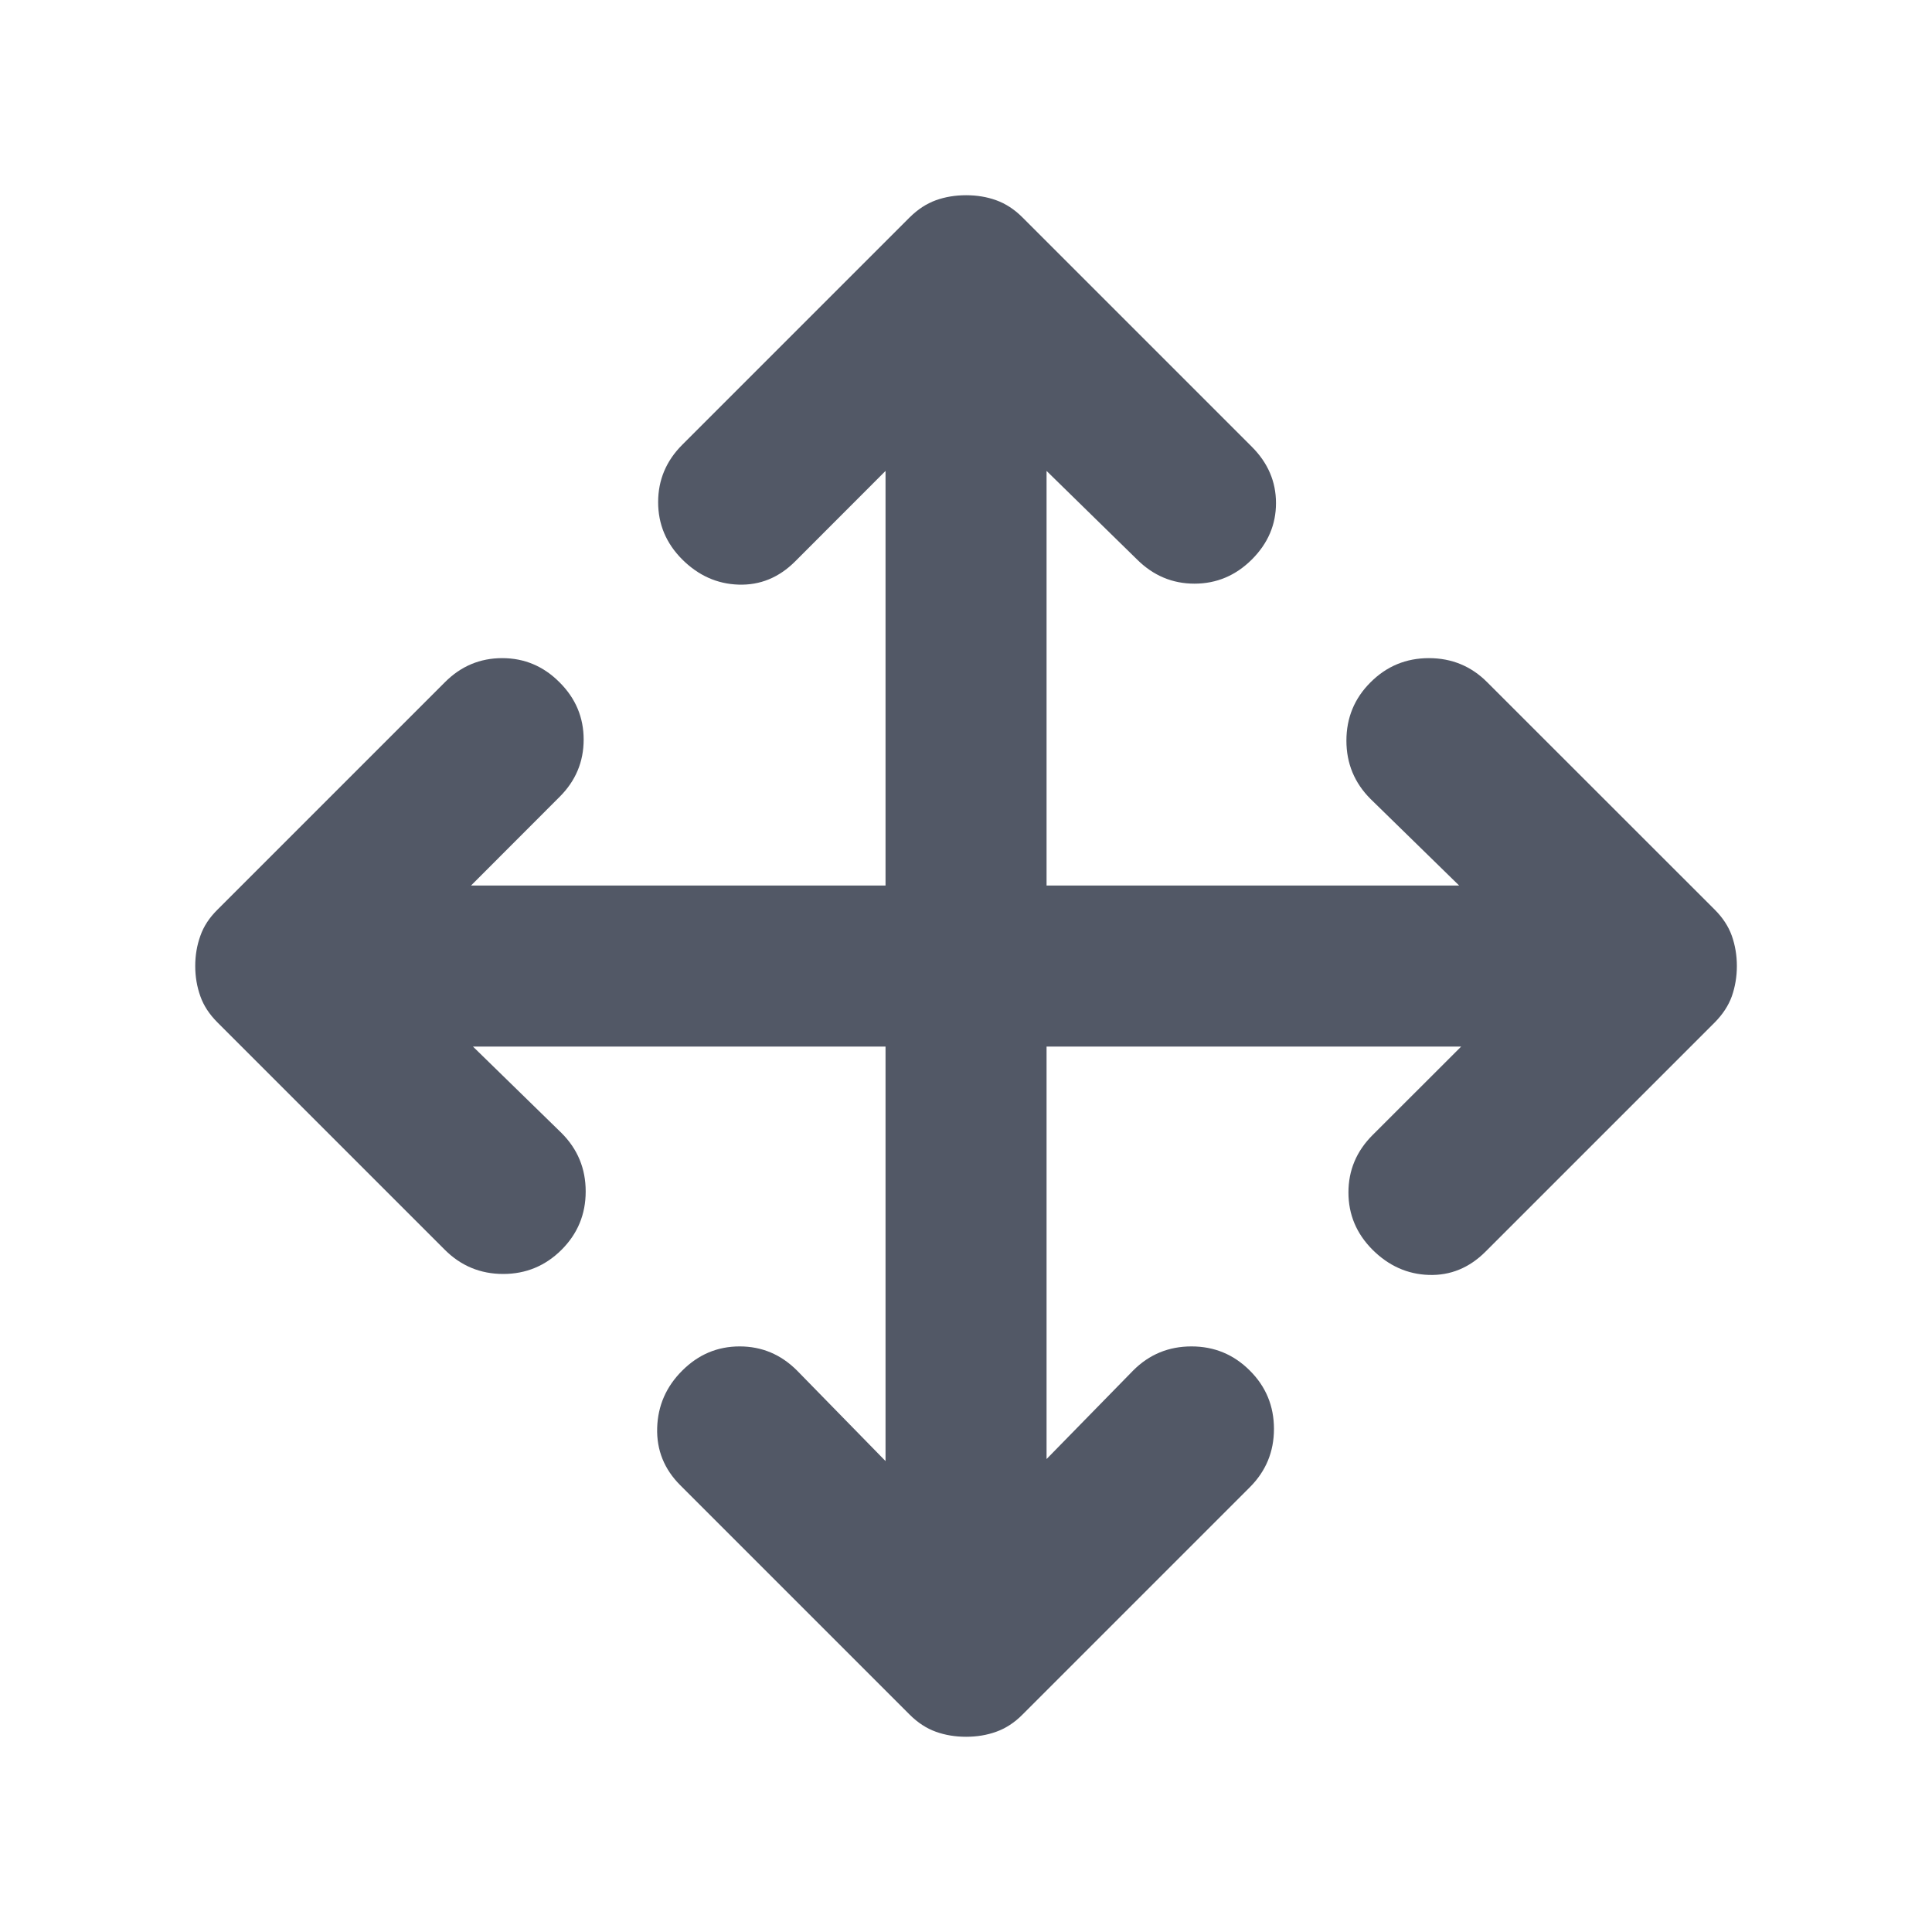<svg width="20" height="20" viewBox="0 0 20 20" fill="none" xmlns="http://www.w3.org/2000/svg">
<mask id="mask0_1272_23242" style="mask-type:alpha" maskUnits="userSpaceOnUse" x="0" y="0" width="20" height="20">
<rect width="20" height="20" fill="#D9D9D9"/>
</mask>
<g mask="url(#mask0_1272_23242)">
<path d="M9.167 10.834H4.896L5.813 11.729C5.98 11.896 6.063 12.097 6.063 12.334C6.063 12.57 5.98 12.771 5.813 12.938C5.646 13.104 5.445 13.188 5.209 13.188C4.973 13.188 4.771 13.104 4.605 12.938L2.251 10.584C2.167 10.5 2.108 10.41 2.074 10.313C2.039 10.215 2.021 10.111 2.021 10C2.021 9.889 2.039 9.785 2.074 9.688C2.108 9.59 2.167 9.5 2.251 9.417L4.605 7.063C4.771 6.896 4.969 6.813 5.199 6.813C5.428 6.813 5.626 6.896 5.792 7.063C5.959 7.229 6.042 7.427 6.042 7.656C6.042 7.886 5.959 8.084 5.792 8.25L4.876 9.167H9.167V4.875L8.23 5.813C8.063 5.979 7.869 6.059 7.646 6.052C7.424 6.045 7.23 5.958 7.063 5.792C6.896 5.625 6.813 5.427 6.813 5.198C6.813 4.969 6.896 4.771 7.063 4.604L9.417 2.25C9.501 2.167 9.591 2.108 9.688 2.073C9.785 2.038 9.89 2.021 10.001 2.021C10.112 2.021 10.216 2.038 10.313 2.073C10.41 2.108 10.501 2.167 10.584 2.25L12.959 4.625C13.126 4.792 13.209 4.986 13.209 5.208C13.209 5.431 13.126 5.625 12.959 5.792C12.792 5.958 12.594 6.042 12.365 6.042C12.136 6.042 11.938 5.958 11.771 5.792L10.834 4.875V9.167H15.105L14.188 8.271C14.021 8.104 13.938 7.903 13.938 7.667C13.938 7.431 14.021 7.229 14.188 7.063C14.355 6.896 14.556 6.813 14.792 6.813C15.028 6.813 15.23 6.896 15.396 7.063L17.751 9.417C17.834 9.5 17.893 9.59 17.928 9.688C17.962 9.785 17.98 9.889 17.98 10C17.98 10.111 17.962 10.215 17.928 10.313C17.893 10.41 17.834 10.5 17.751 10.584L15.376 12.959C15.209 13.125 15.014 13.205 14.792 13.198C14.57 13.191 14.376 13.104 14.209 12.938C14.042 12.771 13.959 12.573 13.959 12.344C13.959 12.115 14.042 11.917 14.209 11.75L15.126 10.834H10.834V15.104L11.73 14.188C11.896 14.021 12.098 13.938 12.334 13.938C12.57 13.938 12.771 14.021 12.938 14.188C13.105 14.354 13.188 14.556 13.188 14.792C13.188 15.028 13.105 15.229 12.938 15.396L10.584 17.75C10.501 17.834 10.41 17.892 10.313 17.927C10.216 17.962 10.112 17.979 10.001 17.979C9.89 17.979 9.785 17.962 9.688 17.927C9.591 17.892 9.501 17.834 9.417 17.75L7.042 15.375C6.876 15.209 6.796 15.011 6.803 14.781C6.81 14.552 6.896 14.354 7.063 14.188C7.23 14.021 7.428 13.938 7.657 13.938C7.886 13.938 8.084 14.021 8.251 14.188L9.167 15.125V10.834Z" fill="#525866"/>
</g>
</svg>

